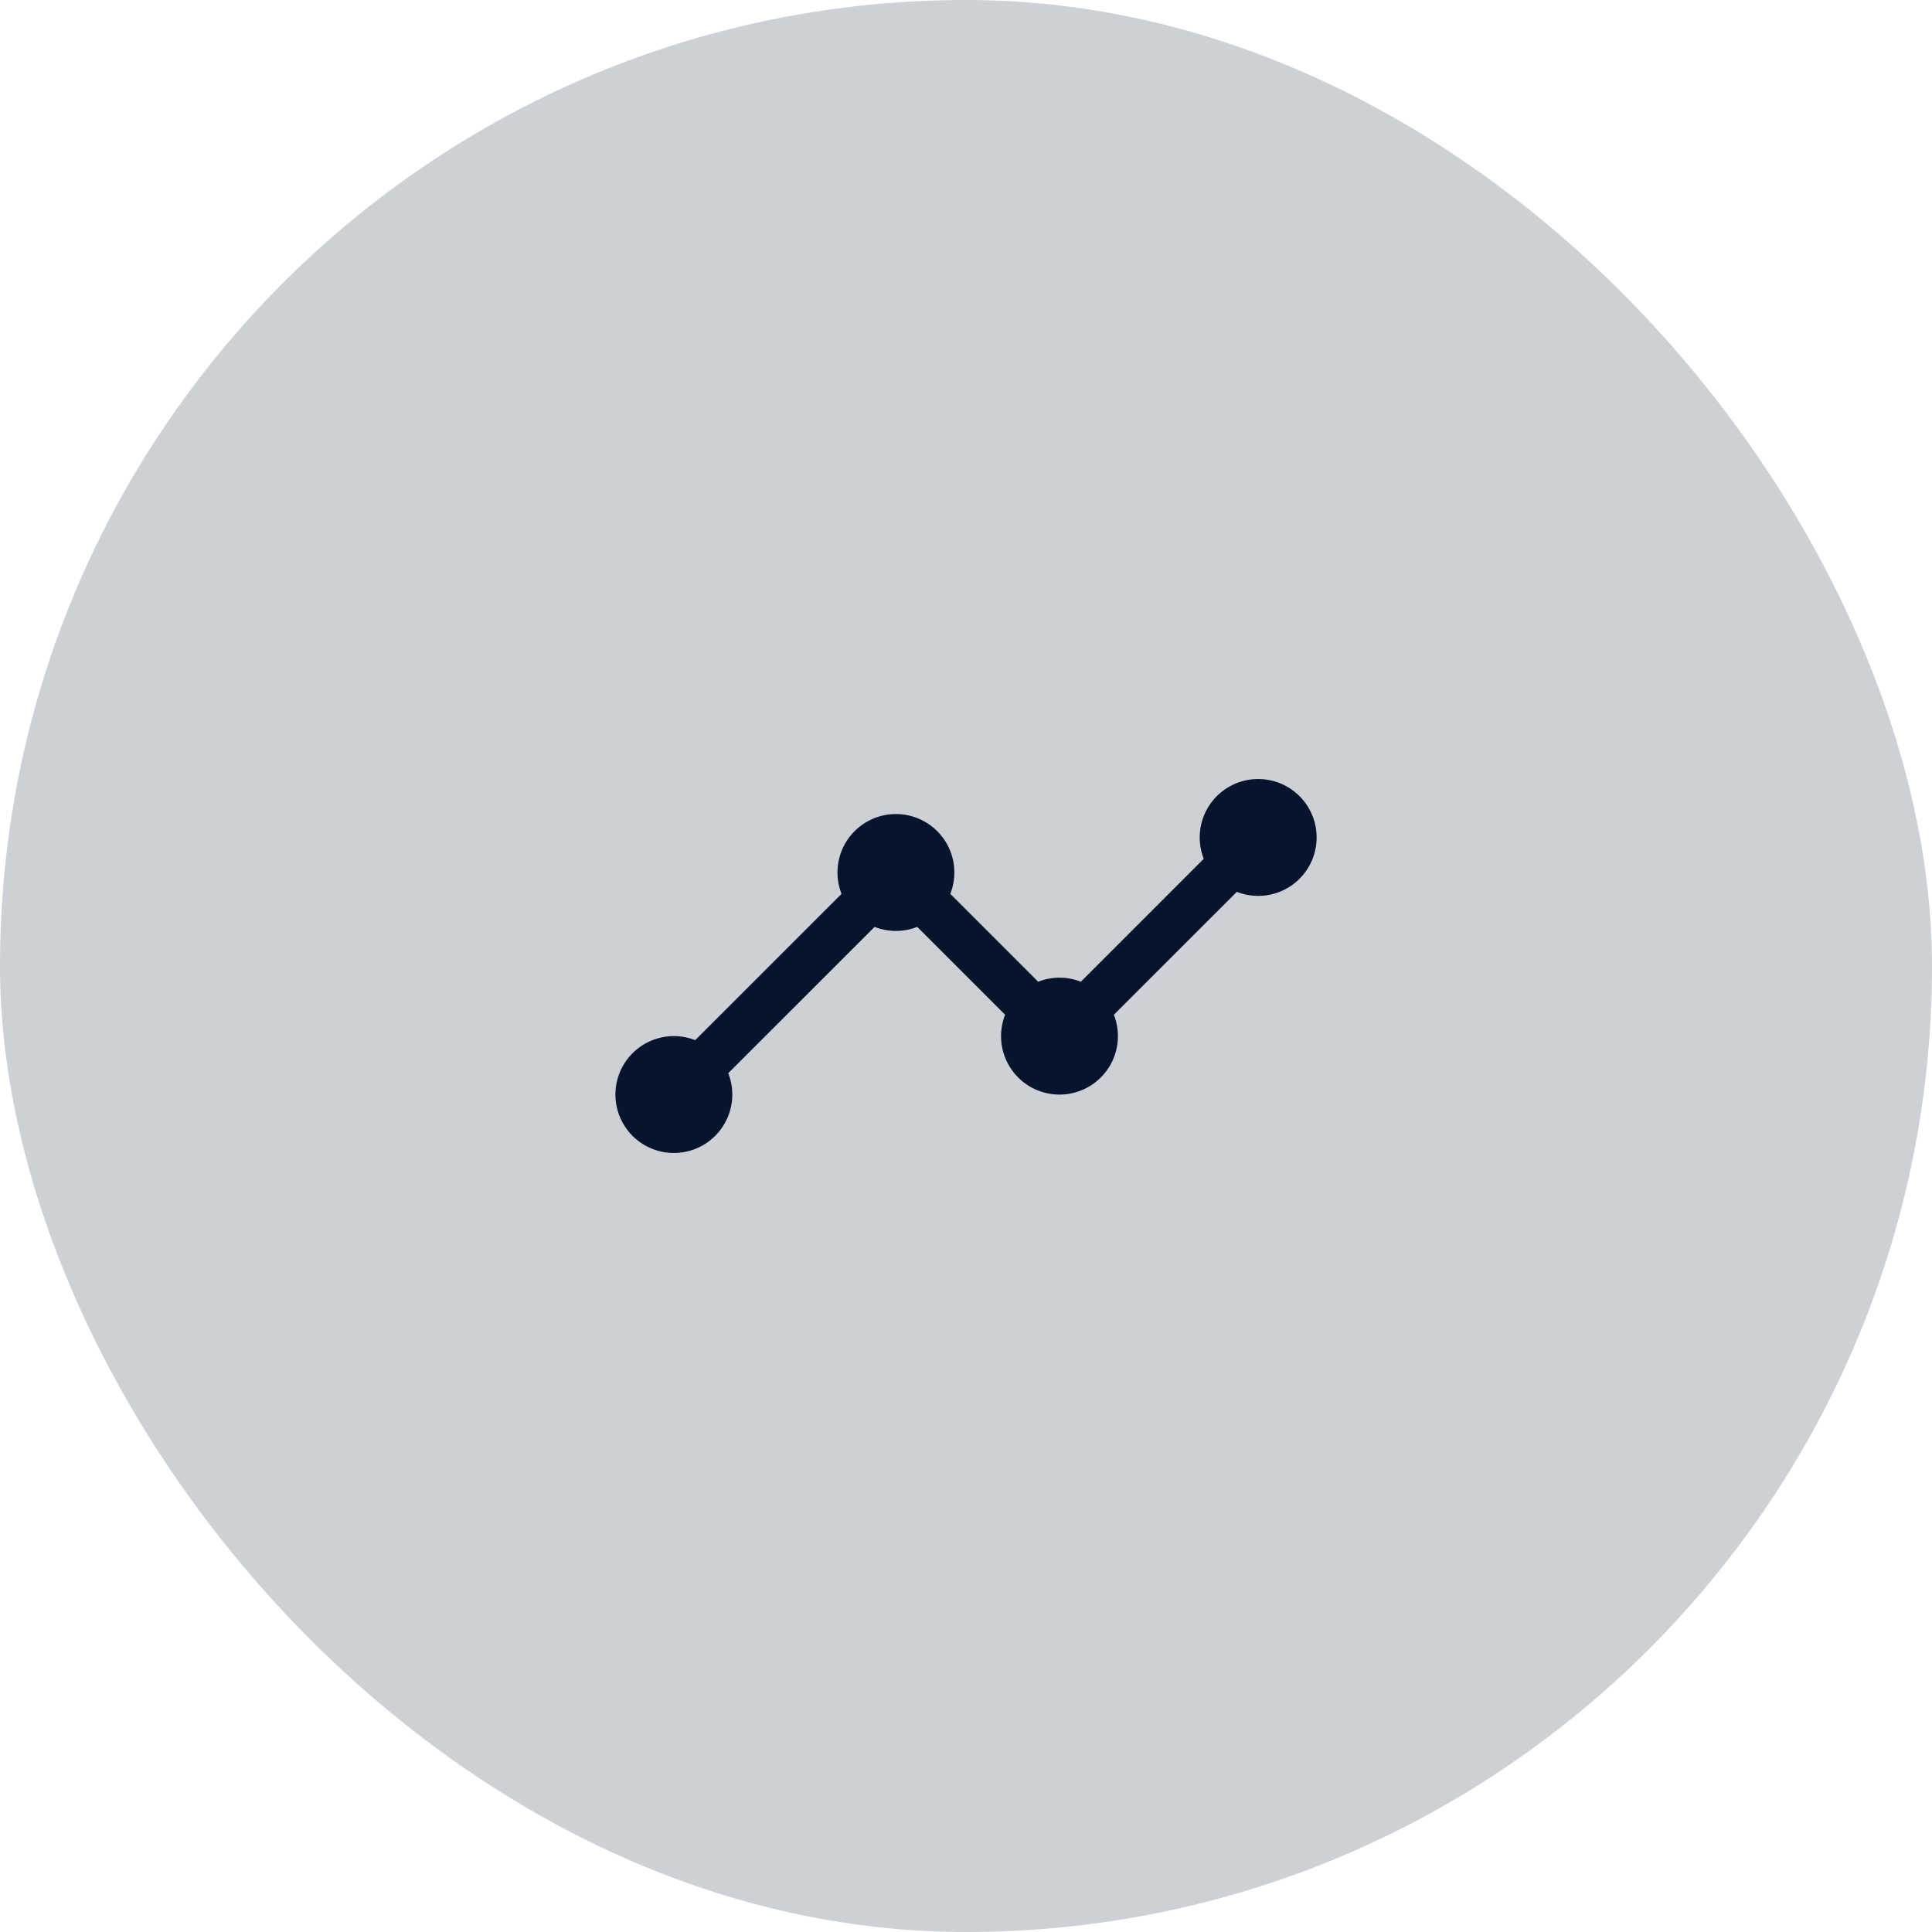 <svg fill="none" height="62" viewBox="0 0 62 62" width="62" xmlns="http://www.w3.org/2000/svg"><g fill="#07142d"><rect fill-opacity=".2" height="62" rx="31" width="62"/><path d="m40.375 25a1.875 1.875 0 0 0 -1.745 2.56l-3.945 3.945a1.869 1.869 0 0 0 -1.369 0l-2.82-2.82a1.875 1.875 0 1 0 -3.49 0l-4.696 4.695a1.875 1.875 0 1 0 1.06 1.06l4.696-4.695c.44.173.929.173 1.369 0l2.82 2.82a1.875 1.875 0 1 0 3.49 0l3.946-3.945a1.875 1.875 0 1 0 .684-3.62z"/></g></svg>